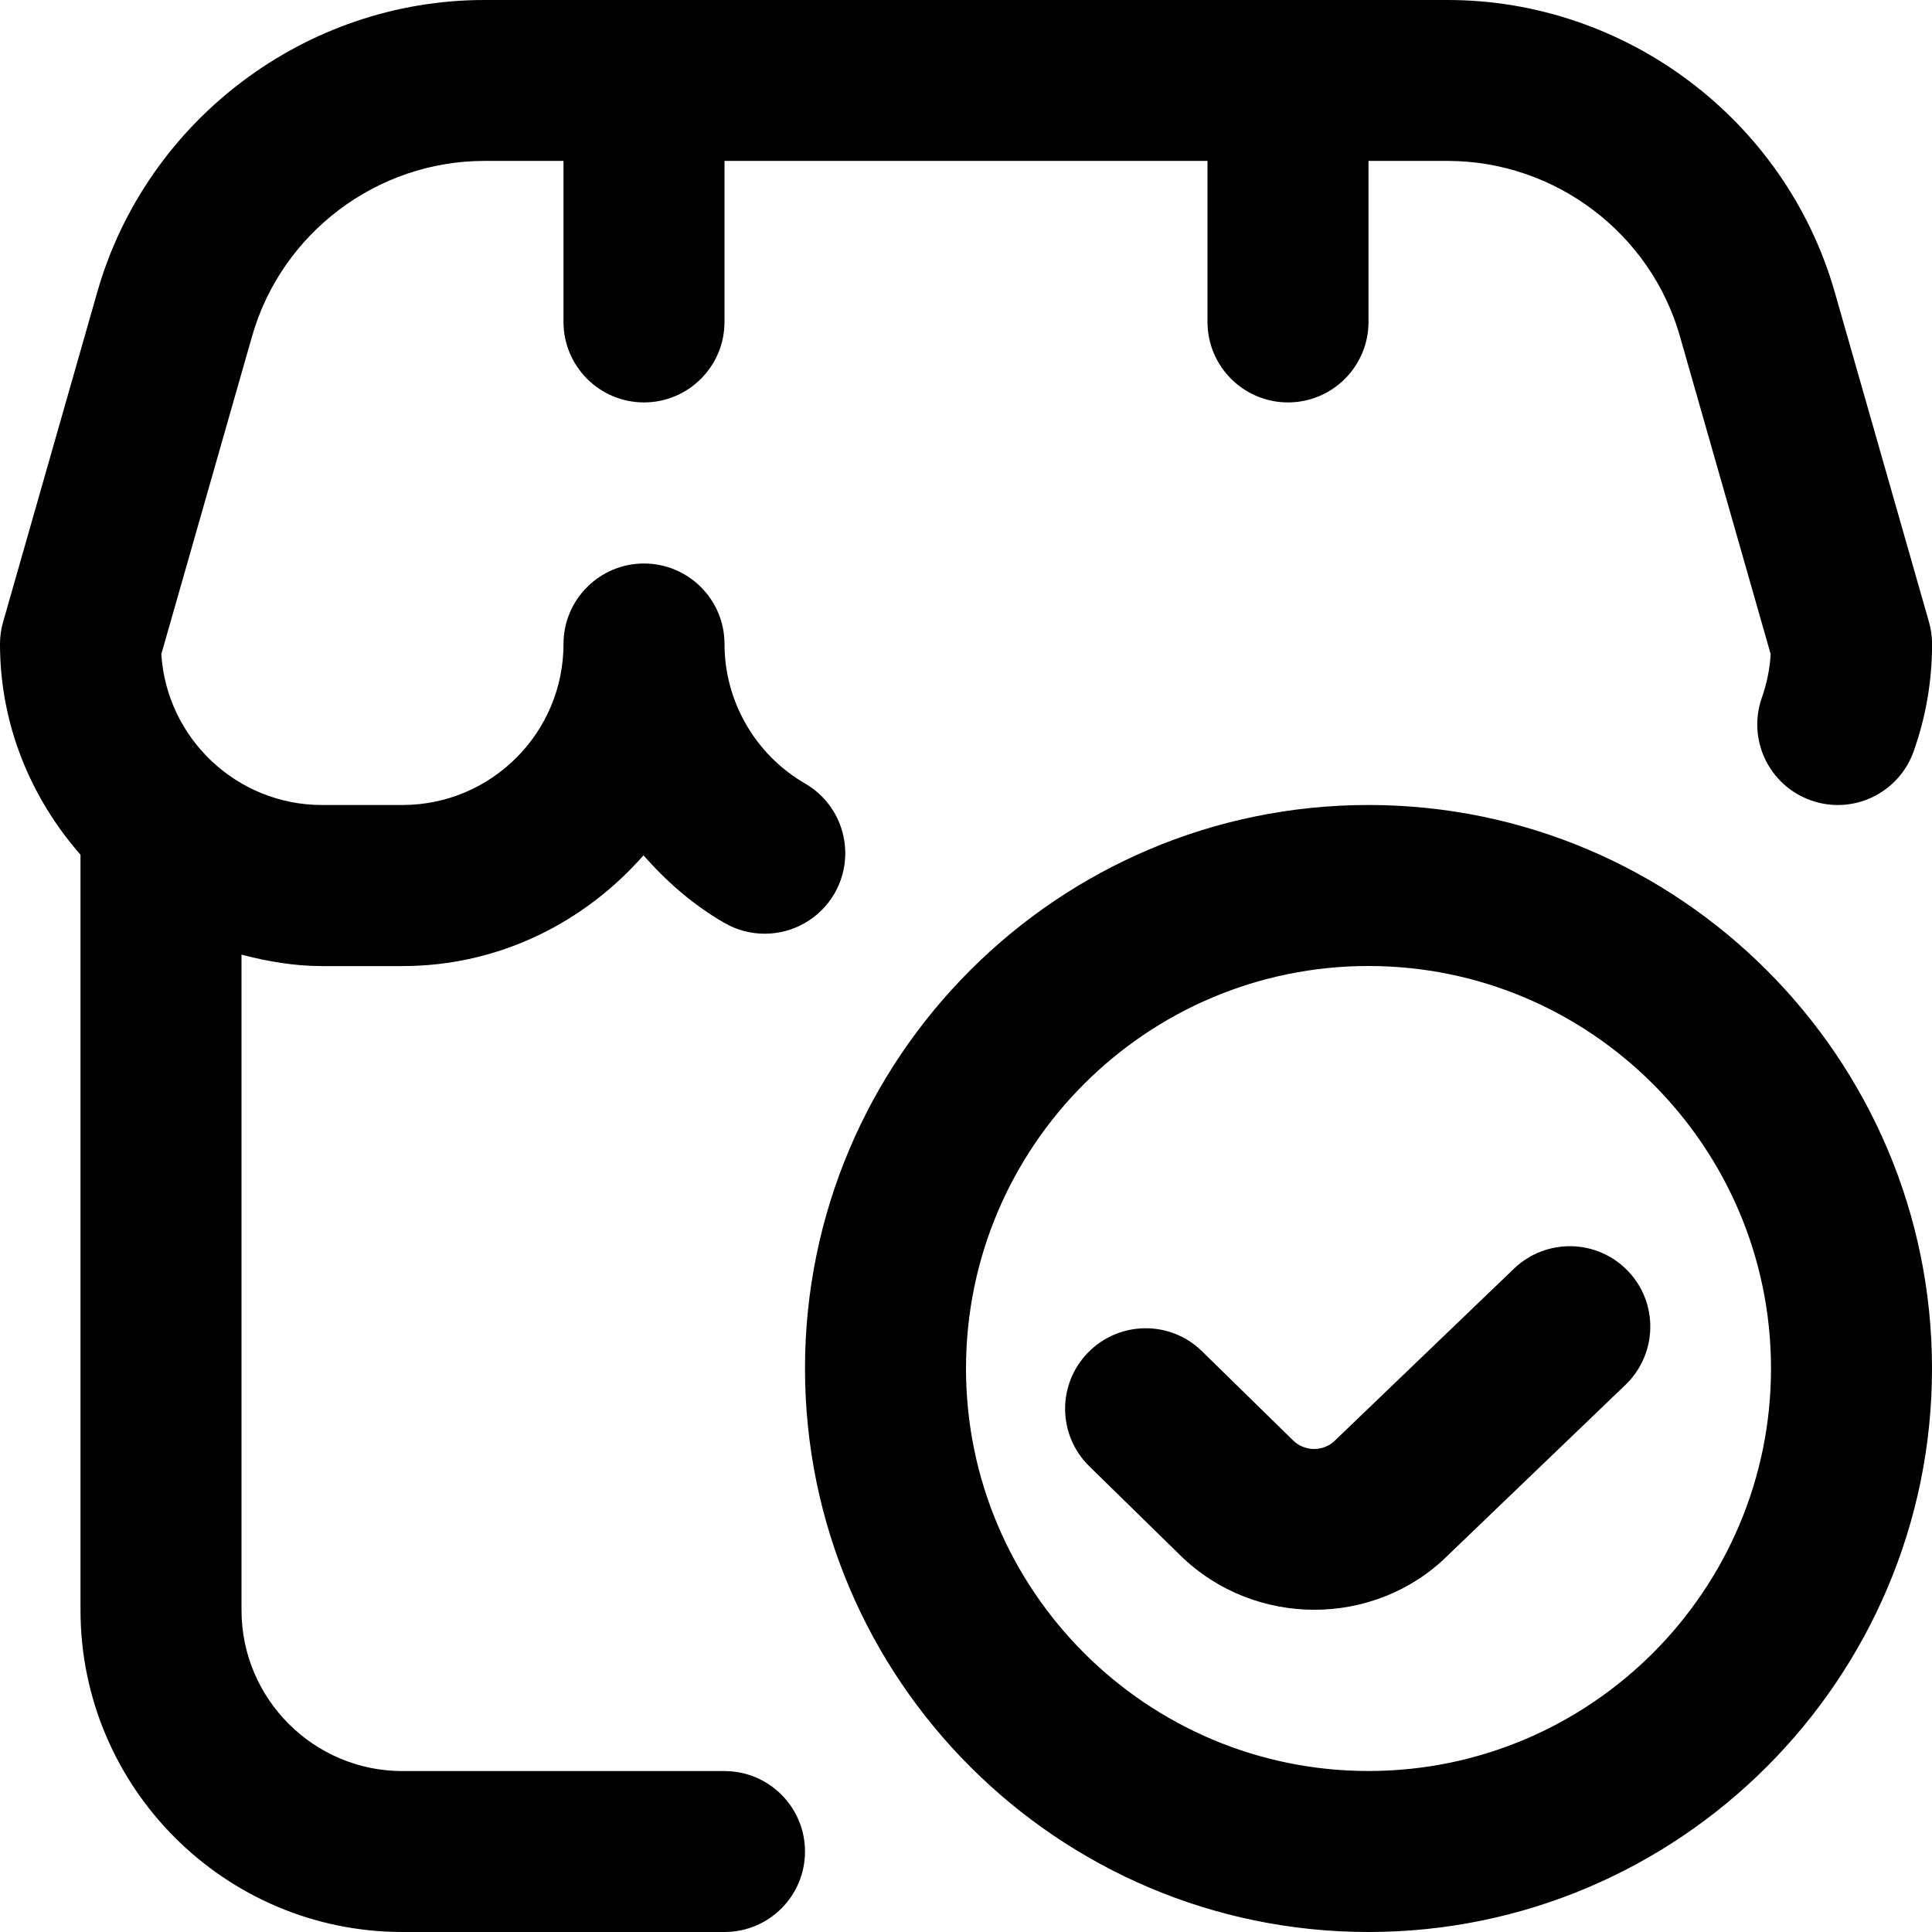 <?xml version="1.0" encoding="UTF-8"?> <svg xmlns="http://www.w3.org/2000/svg" id="Layer_1" data-name="Layer 1" viewBox="0 0 24 24"><path d="m10,23c0,.553-.448,1-1,1h-4c-2.206,0-4-1.794-4-4v-9.382c-.615-.703-1-1.612-1-2.618,0-.093.013-.186.039-.275L1.209,3.626C1.82,1.491,3.797,0,6.017,0h11.966c2.22,0,4.197,1.491,4.808,3.626l1.171,4.099c.025.089.039.182.039.275,0,.458-.077.907-.229,1.334-.185.52-.755.794-1.277.608-.521-.185-.792-.756-.608-1.277.061-.173.098-.354.109-.539l-1.128-3.951c-.366-1.281-1.552-2.176-2.885-2.176h-.983v2c0,.552-.448,1-1,1s-1-.448-1-1v-2h-6v2c0,.552-.448,1-1,1s-1-.448-1-1v-2h-.983c-1.333,0-2.519.895-2.885,2.176l-1.128,3.951c.065,1.044.936,1.874,1.996,1.874h1c1.103,0,2-.897,2-2,0-.552.448-1,1-1s1,.448,1,1c0,.712.383,1.376,1.001,1.733.478.277.641.889.365,1.367-.186.32-.521.499-.867.499-.17,0-.342-.043-.5-.134-.386-.223-.719-.512-1.005-.84-.734.836-1.797,1.376-2.994,1.376h-1c-.347,0-.678-.058-1-.142v8.142c0,1.103.897,2,2,2h4c.552,0,1,.447,1,1Zm14-6c0,3.859-3.14,7-7,7s-7-3.141-7-7,3.14-7,7-7,7,3.141,7,7Zm-2,0c0-2.757-2.243-5-5-5s-5,2.243-5,5,2.243,5,5,5,5-2.243,5-5Zm-3.192-1.241l-2.223,2.134c-.143.143-.378.142-.522,0l-1.132-1.108c-.394-.386-1.027-.379-1.414.016s-.38,1.027.015,1.414l1.132,1.108c.459.449,1.062.674,1.664.674s1.201-.225,1.653-.671l2.212-2.124c.398-.383.412-1.016.029-1.414-.383-.399-1.015-.41-1.414-.029Z"></path></svg> 